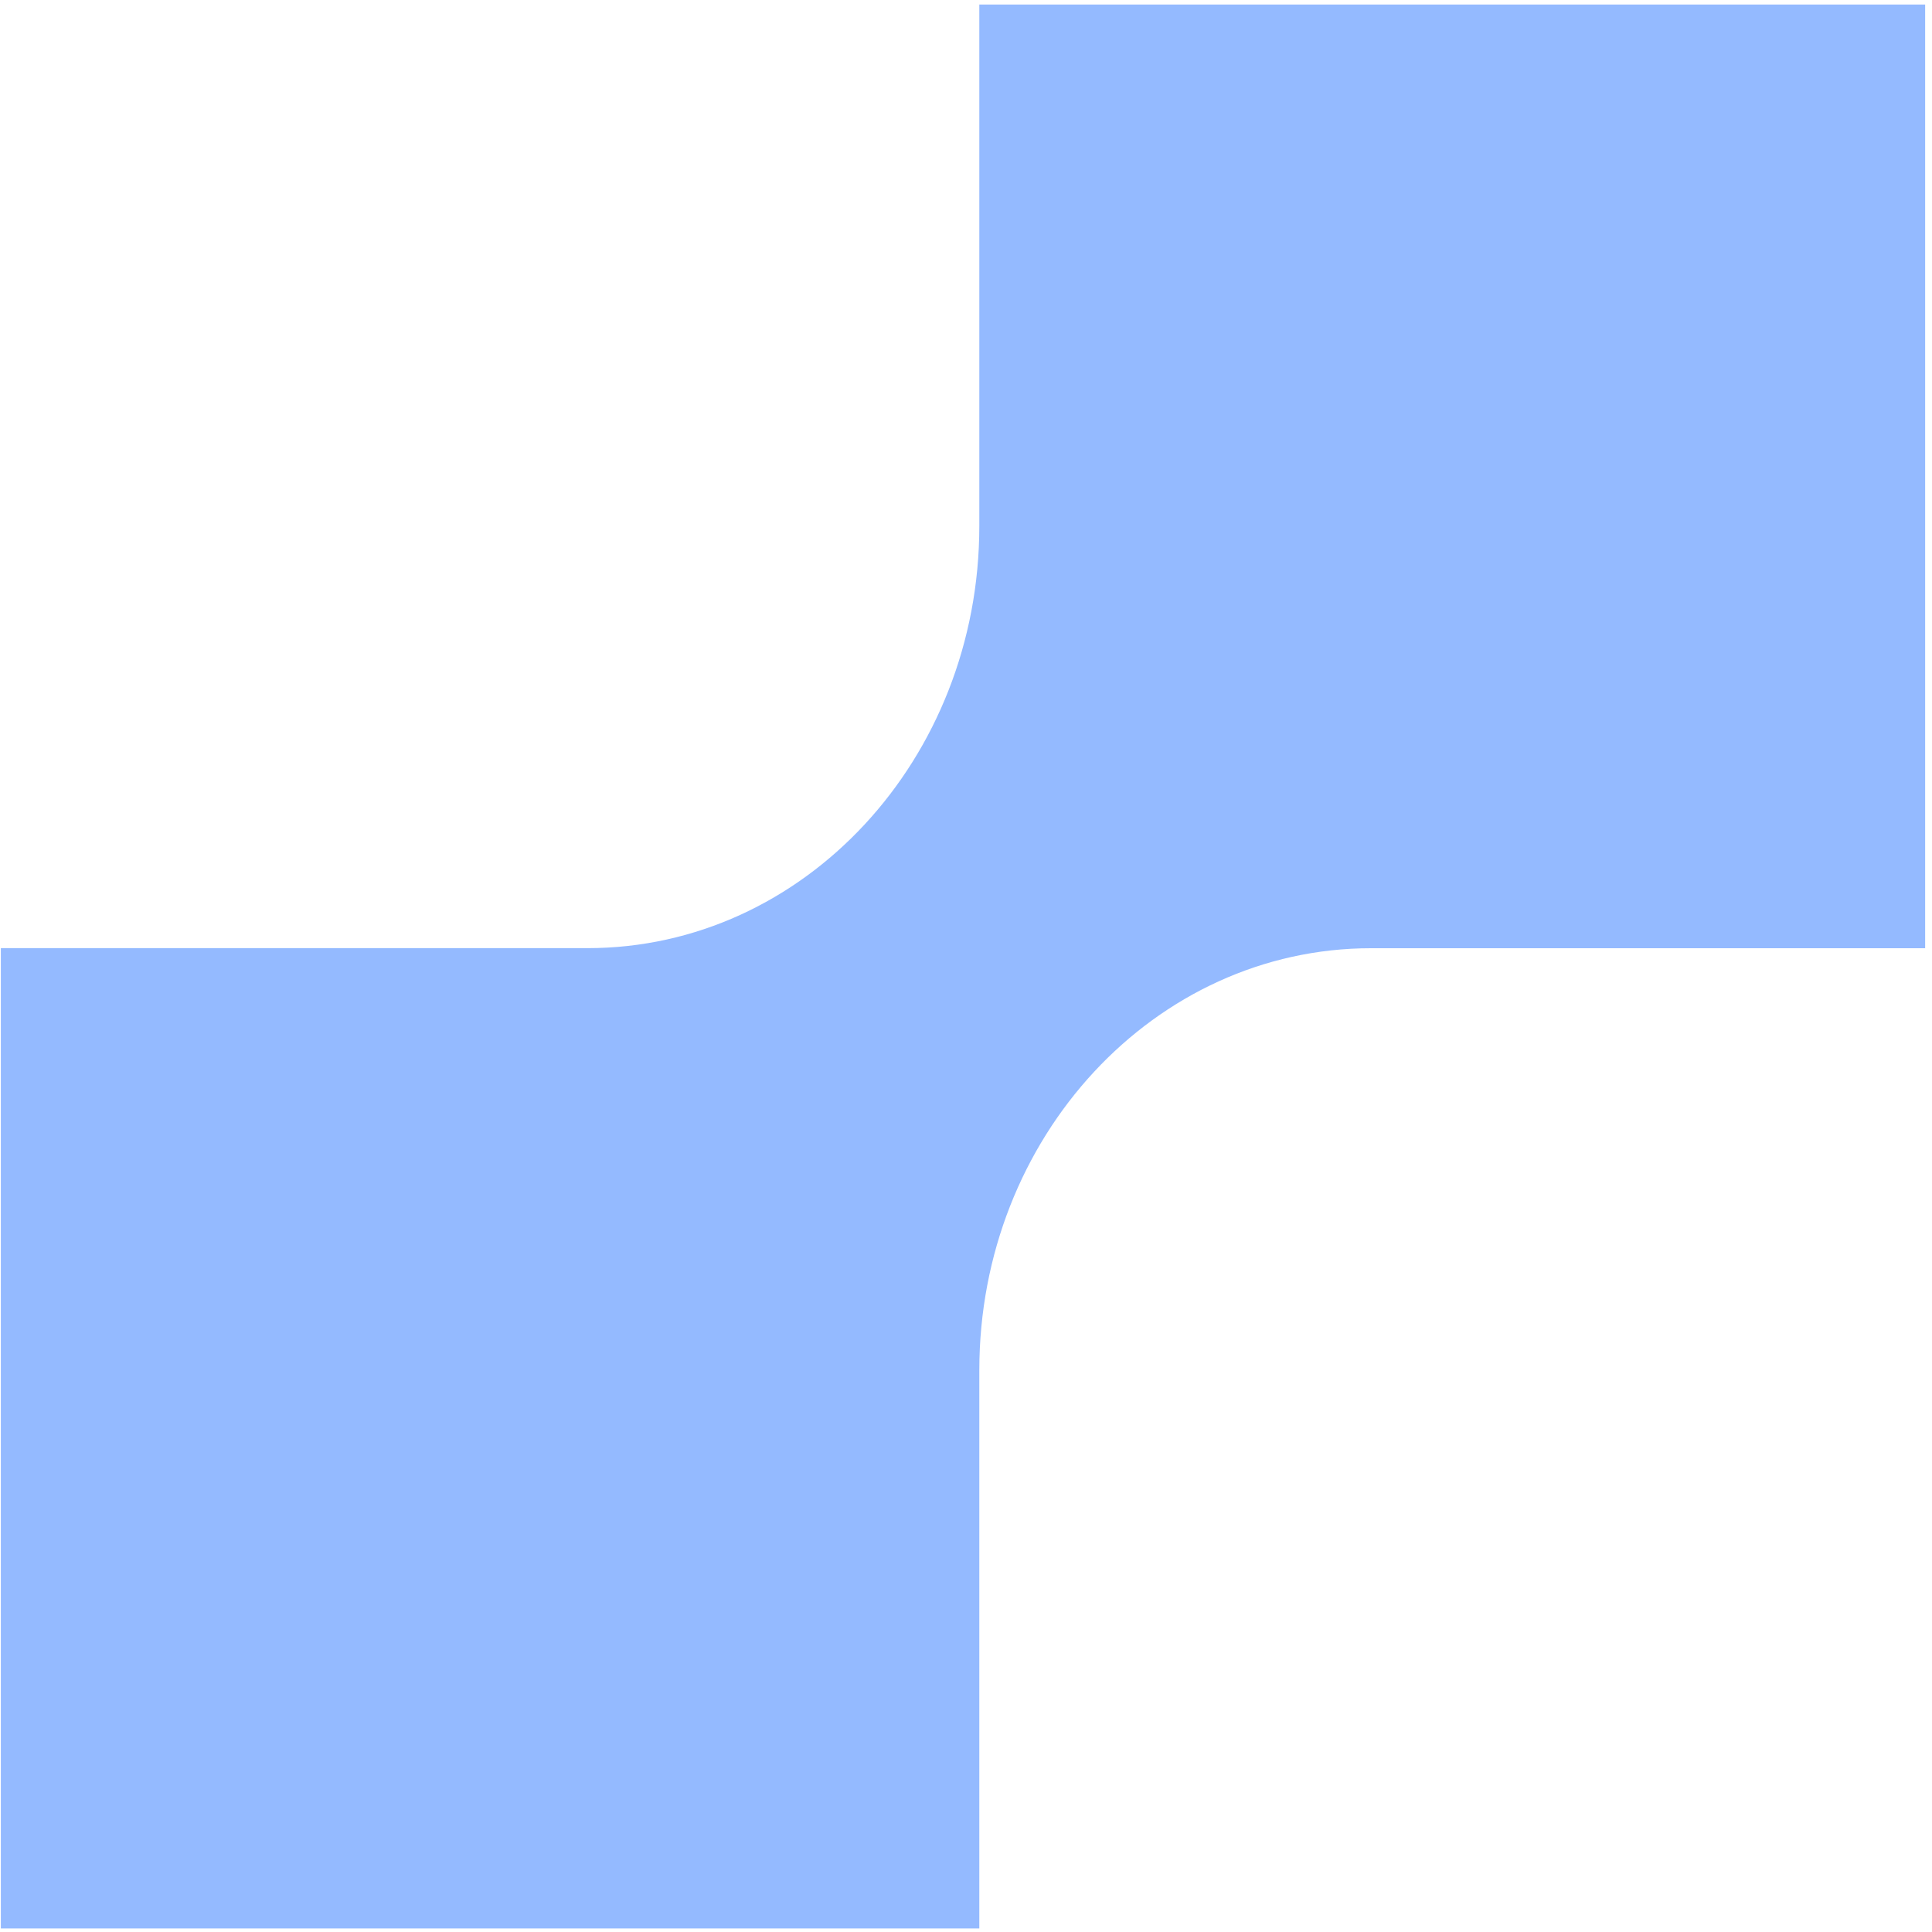 <svg width="251" height="251" viewBox="0 0 251 251" fill="none" xmlns="http://www.w3.org/2000/svg">
<path d="M0.11 123.18H76.34C104.44 123.18 127.23 98.63 127.23 68.35V0.59H250.11V123.19H178.13C150.02 123.19 127.23 147.74 127.23 178.02V250.54H0.11V123.19V123.18Z" fill="#94BAFF"/>
</svg>

